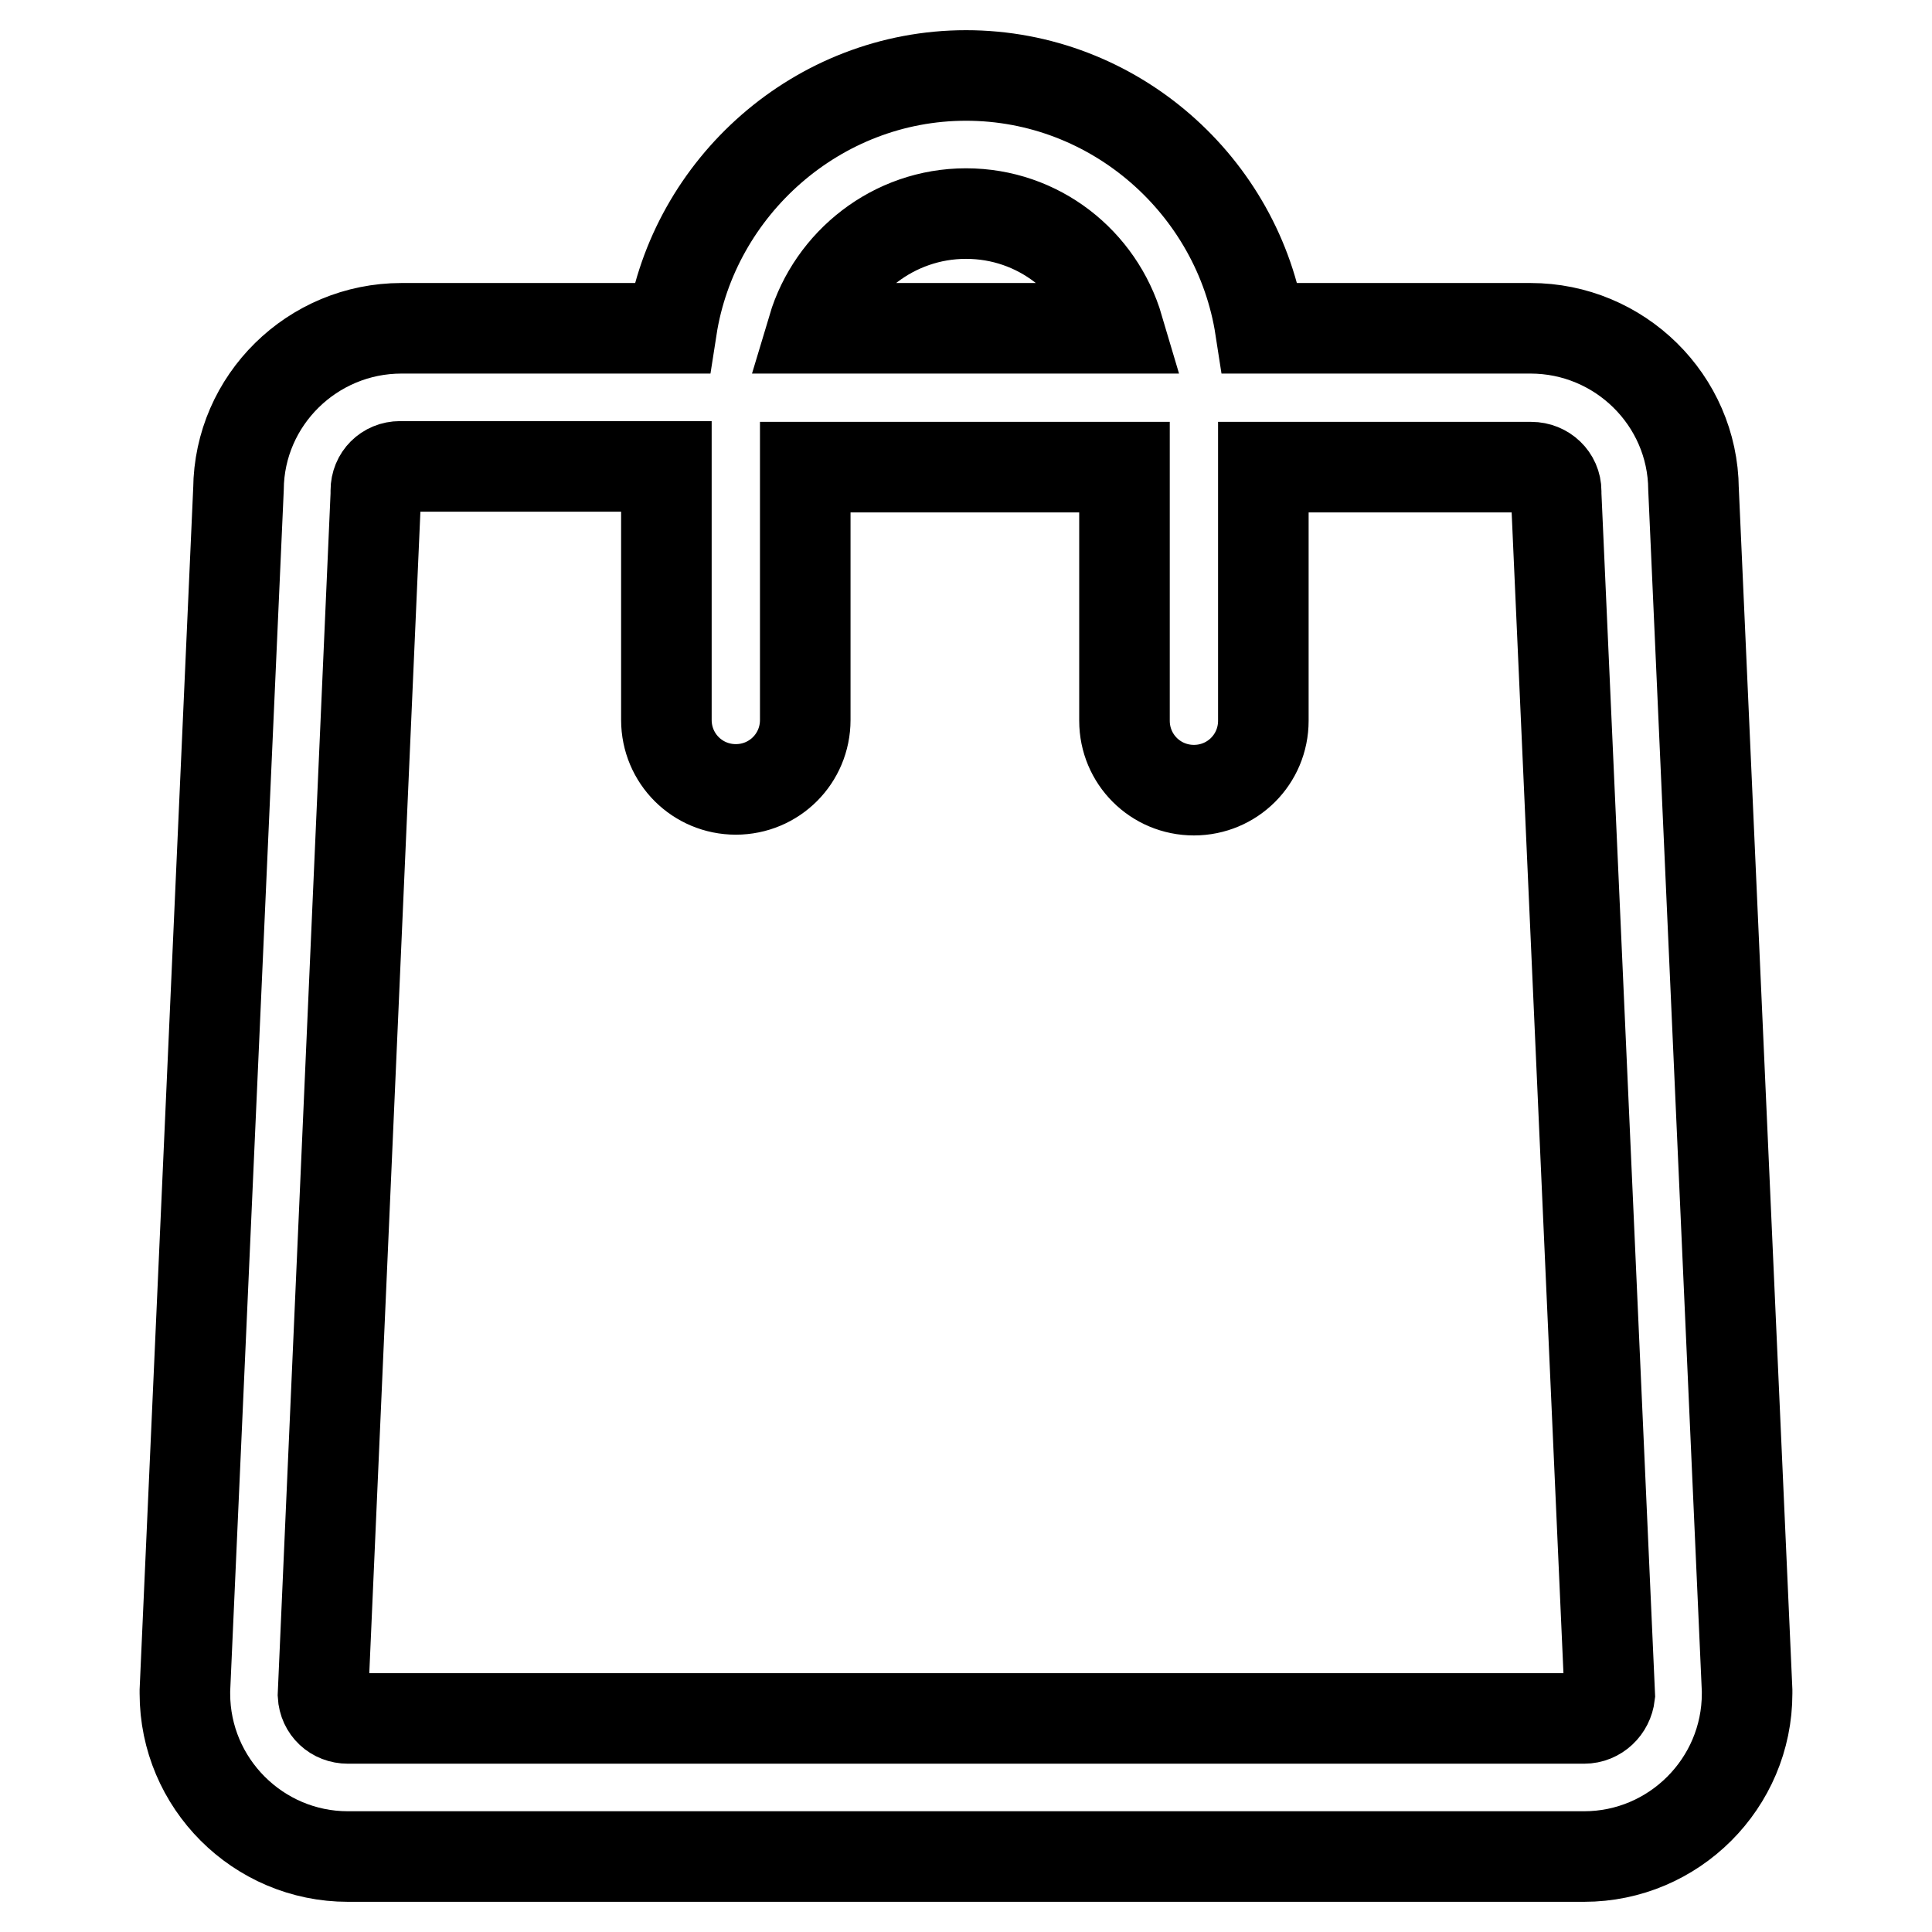 <?xml version="1.0" encoding="utf-8"?>
<!-- Svg Vector Icons : http://www.onlinewebfonts.com/icon -->
<!DOCTYPE svg PUBLIC "-//W3C//DTD SVG 1.1//EN" "http://www.w3.org/Graphics/SVG/1.1/DTD/svg11.dtd">
<svg version="1.1" xmlns="http://www.w3.org/2000/svg" xmlns:xlink="http://www.w3.org/1999/xlink" x="0px" y="0px" viewBox="0 0 256 256" enable-background="new 0 0 256 256" xml:space="preserve">
<g> <path stroke-width="12" fill-opacity="0" stroke="#000000"  d="M231.5,224l-7.1-159.2c-0.1-11.8-9.8-21.3-21.6-21.3H167C164.1,24.7,147.7,10,128,10 c-19.7,0-36.1,14.8-39,33.5H53.2c-11.8,0-21.5,9.5-21.6,21.3L24.5,224v0.4c0,11.9,9.7,21.6,21.6,21.6h163.8 c11.9,0,21.6-9.7,21.6-21.6C231.5,224.3,231.5,224.2,231.5,224L231.5,224z M128,28.3c9.6,0,17.6,6.4,20.2,15.2h-40.5 C110.3,34.8,118.4,28.3,128,28.3z M209.9,227.7H46.1c-1.8,0-3.2-1.3-3.3-3.1l7-159.1V65c0-1.8,1.4-3.2,3.2-3.2h35.3v33.6 c0,5.1,4.1,9.2,9.2,9.2s9.2-4.1,9.2-9.2V61.9H149v33.6c0,5.1,4.1,9.2,9.2,9.2s9.2-4.1,9.2-9.2V61.9h35.5c1.8,0,3.3,1.4,3.3,3.2v0.4 l7.1,159.1C213.1,226.3,211.7,227.7,209.9,227.7z"/></g>
</svg>
